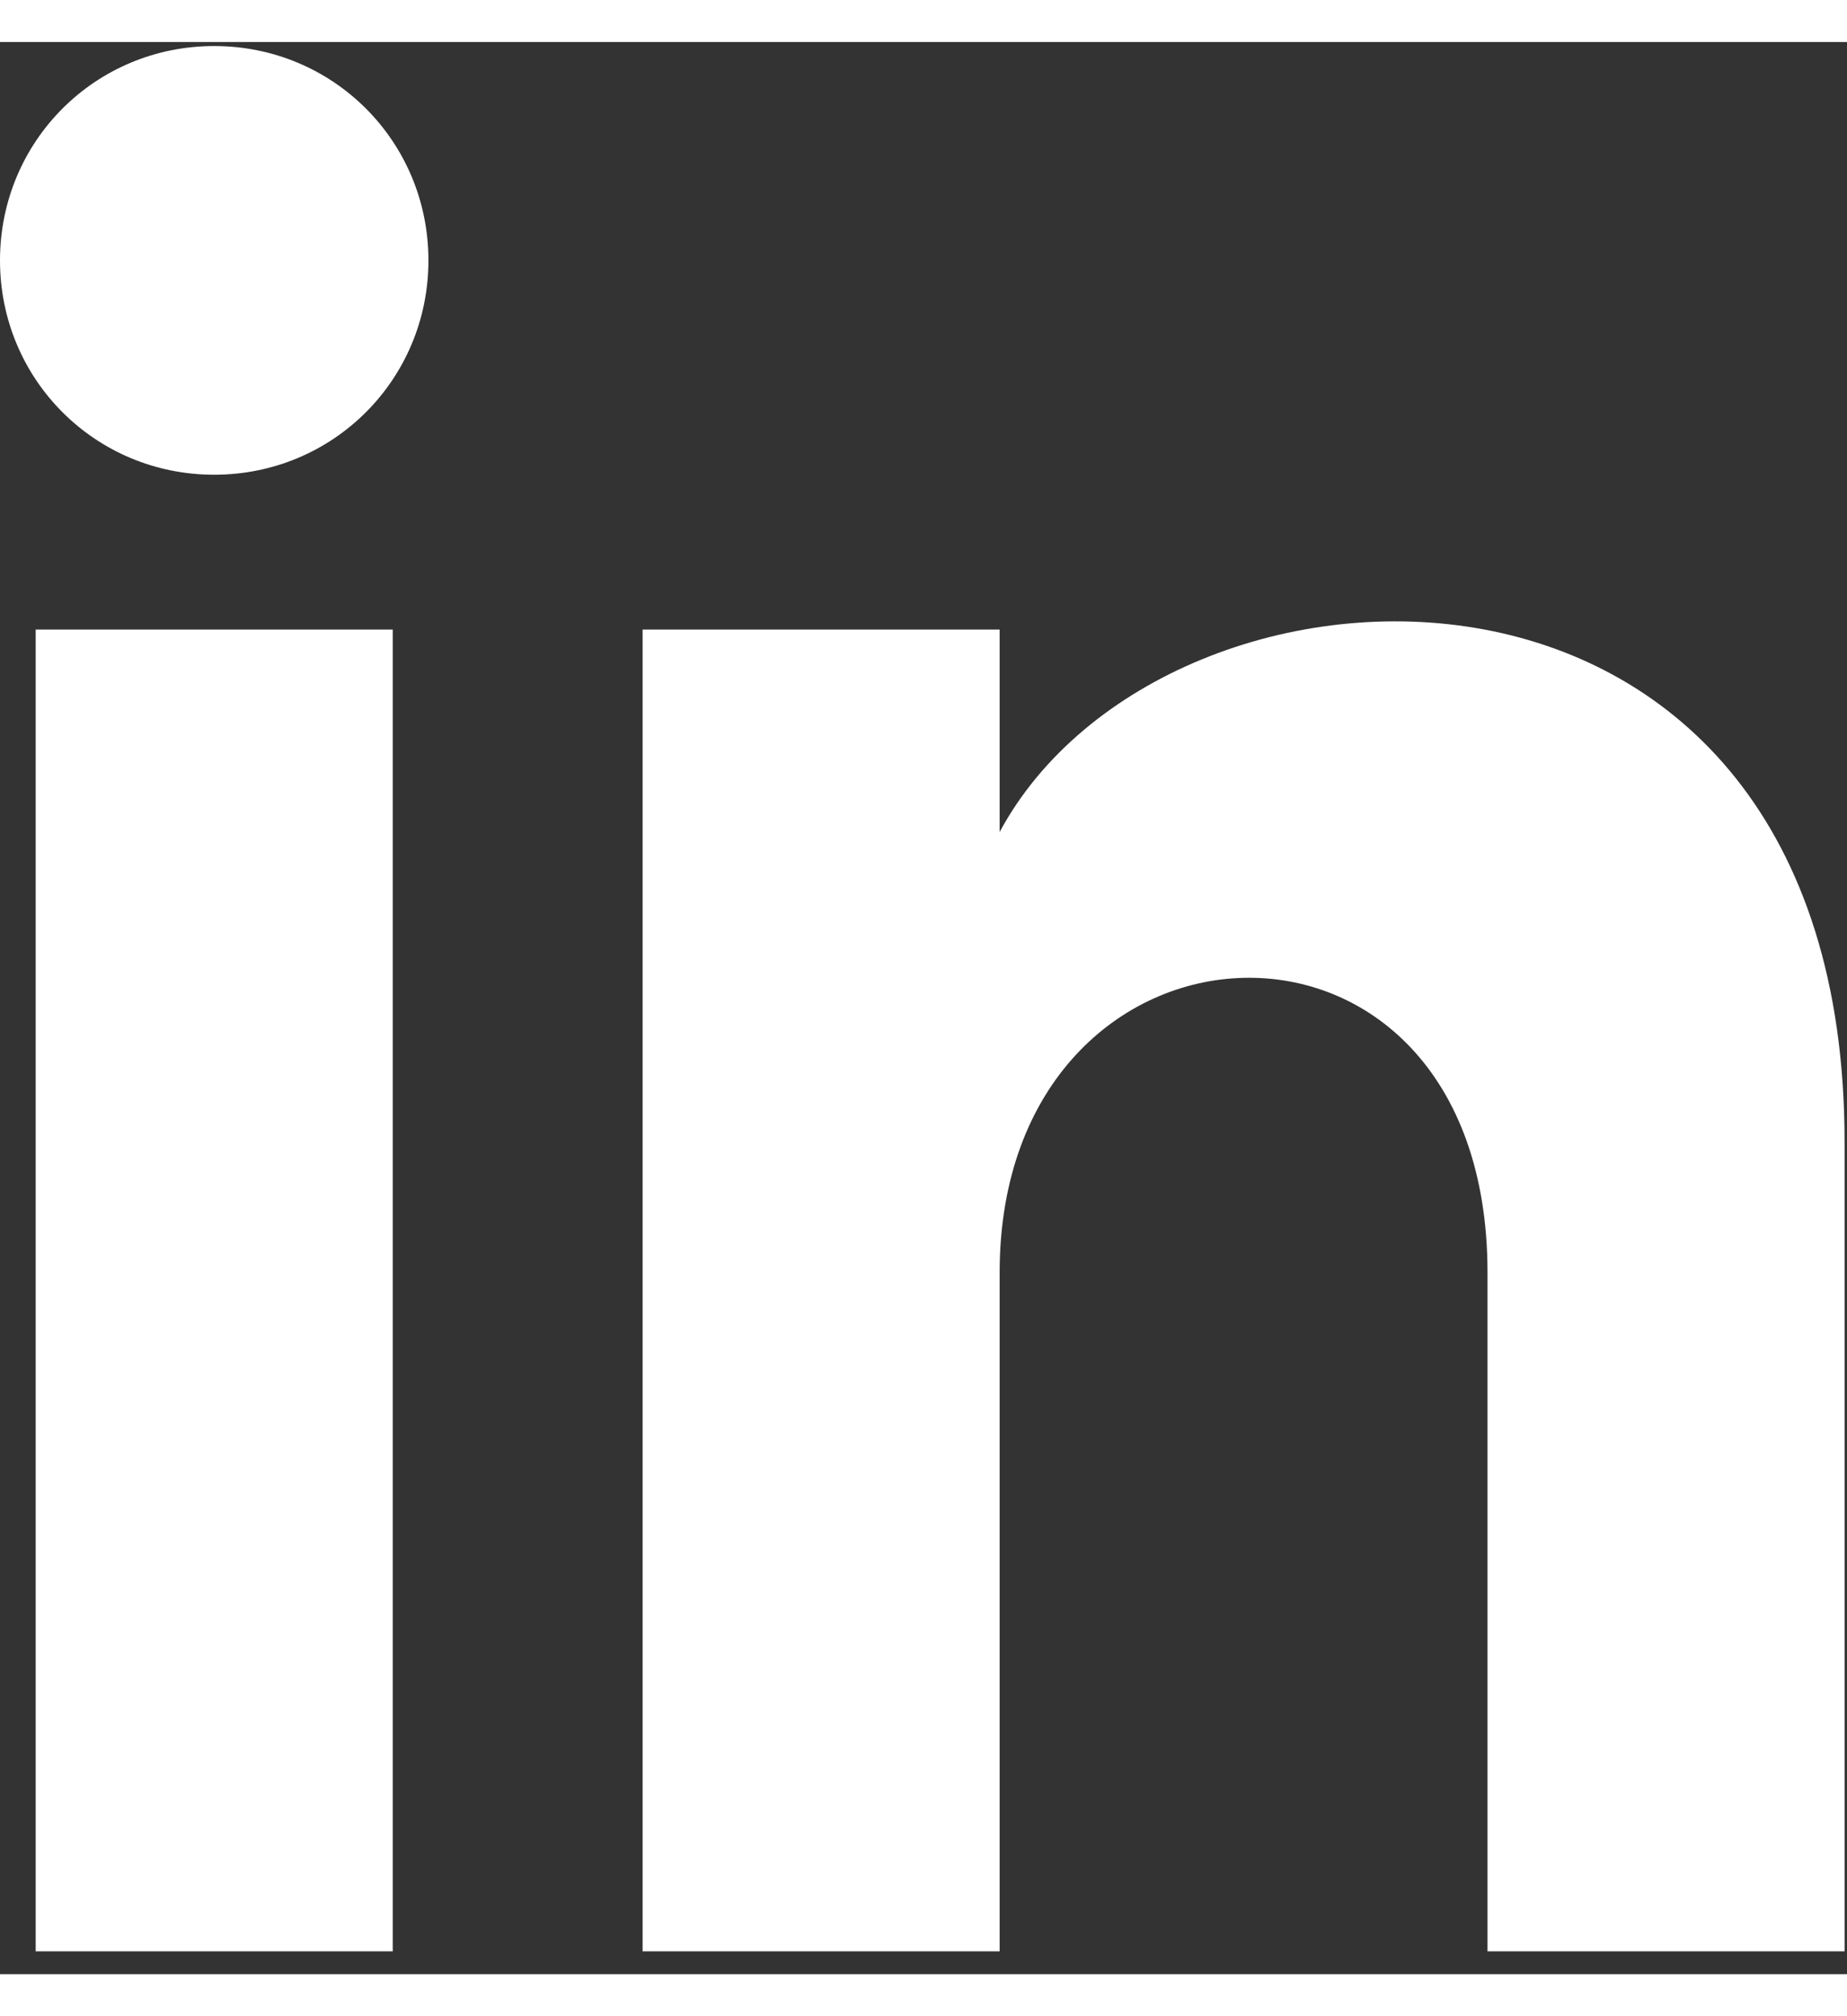 <svg width="11" height="12" viewBox="0 0 22 23" fill="none" xmlns="http://www.w3.org/2000/svg">
<rect x="0" y="0" width="22" height="23" fill="#333333" stroke="none"/>
<path d="M0.425 22.728H4.678V6.994H0.425V22.728ZM2.551 0.048C1.134 0.048 0 1.182 0 2.6C0 4.017 1.134 5.151 2.551 5.151C3.969 5.151 5.103 4.017 5.103 2.6C5.103 1.182 3.969 0.048 2.551 0.048ZM11.907 9.404V6.994H7.654V22.728H11.907V14.648C11.907 10.112 17.718 9.829 17.718 14.648V22.728H21.971V13.089C21.971 5.435 13.891 5.718 11.907 9.404Z" fill="white"/>
</svg>
